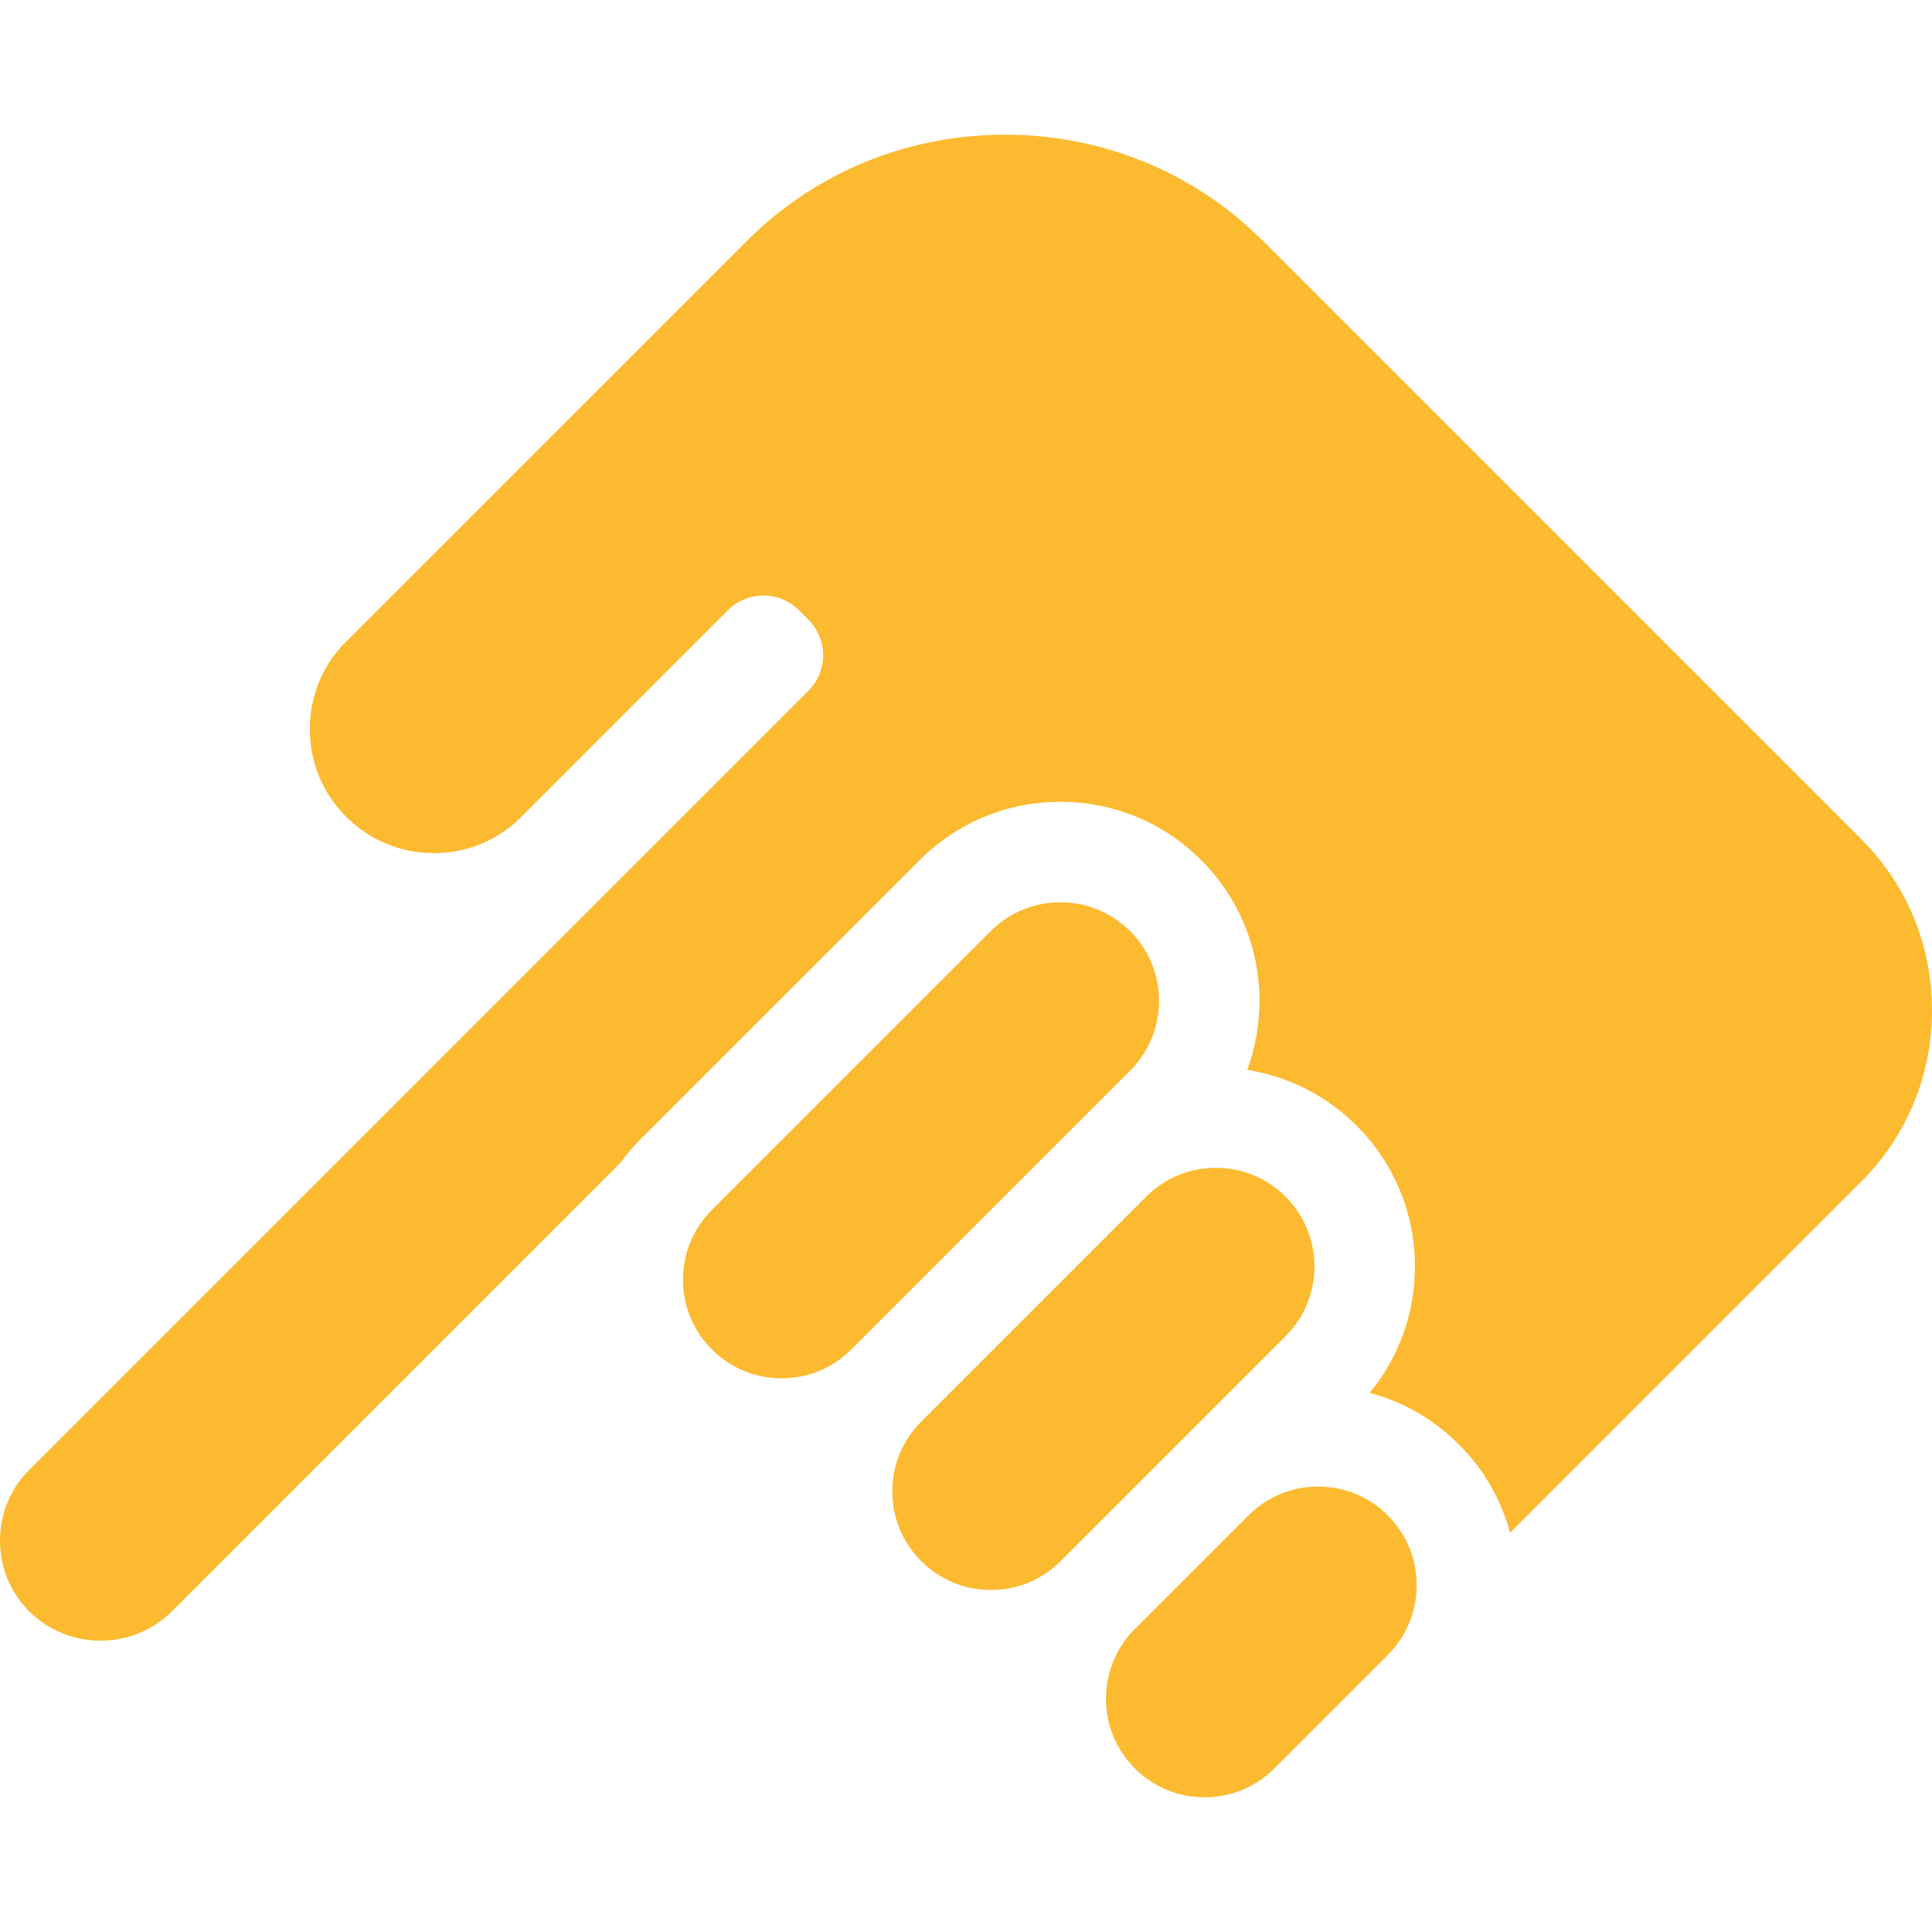 <svg width="48" height="48" viewBox="0 0 48 48" fill="none" xmlns="http://www.w3.org/2000/svg">
<g clip-path="url(#clip0_97_36)">
<path d="M34.481 37.651C35.436 38.606 35.436 40.16 34.481 41.115L31.66 43.937C31.197 44.399 30.582 44.654 29.927 44.654C29.273 44.654 28.658 44.399 28.195 43.937C27.732 43.474 27.477 42.858 27.477 42.204C27.477 41.549 27.732 40.934 28.195 40.471L31.016 37.651C31.479 37.188 32.094 36.933 32.748 36.933C33.403 36.933 34.018 37.188 34.481 37.651ZM30.207 29.014C29.552 29.014 28.937 29.269 28.475 29.732L22.887 35.32C22.424 35.783 22.169 36.398 22.169 37.053C22.169 37.707 22.424 38.322 22.887 38.785C23.349 39.248 23.965 39.503 24.619 39.503C25.274 39.503 25.889 39.248 26.352 38.785L31.94 33.197C32.402 32.734 32.657 32.119 32.657 31.465C32.657 30.81 32.402 30.195 31.94 29.732C31.477 29.269 30.862 29.014 30.207 29.014ZM26.345 22.417C25.691 22.417 25.076 22.672 24.613 23.134L17.686 30.061C17.223 30.523 16.968 31.139 16.968 31.793C16.968 32.448 17.223 33.063 17.686 33.526C18.149 33.989 18.764 34.244 19.419 34.244C20.073 34.244 20.689 33.989 21.151 33.526L28.078 26.599C28.541 26.137 28.796 25.521 28.796 24.867C28.796 24.212 28.541 23.597 28.078 23.134C27.615 22.672 27 22.417 26.345 22.417ZM46.251 20.858L31.385 5.992C29.679 4.285 27.399 3.346 24.967 3.346C22.534 3.346 20.255 4.285 18.549 5.992L8.587 15.953C8.011 16.53 7.695 17.299 7.697 18.12C7.699 18.942 8.019 19.714 8.599 20.294C9.181 20.876 9.956 21.196 10.781 21.196C11.599 21.196 12.366 20.88 12.94 20.306L18.085 15.161C18.573 14.673 19.362 14.674 19.849 15.161L20.085 15.396C20.319 15.63 20.45 15.947 20.45 16.278C20.45 16.61 20.319 16.927 20.085 17.161L0.722 36.524C0.256 36.989 0 37.612 0 38.278C0 38.943 0.256 39.565 0.722 40.031C1.193 40.502 1.824 40.762 2.498 40.762C3.171 40.762 3.802 40.502 4.274 40.031L15.415 28.889C15.567 28.68 15.736 28.482 15.921 28.296L22.848 21.37C23.782 20.436 25.024 19.921 26.345 19.921C27.666 19.921 28.908 20.436 29.843 21.37C30.776 22.304 31.291 23.546 31.291 24.867C31.291 25.461 31.186 26.039 30.987 26.58C32.011 26.742 32.957 27.22 33.704 27.967C34.638 28.901 35.153 30.144 35.153 31.465C35.153 32.624 34.757 33.722 34.029 34.605C34.859 34.826 35.621 35.262 36.246 35.886C36.876 36.516 37.299 37.276 37.517 38.08L46.251 29.346C47.379 28.218 48 26.711 48 25.102C48 23.493 47.379 21.985 46.251 20.858Z" fill="#FCBA30"/>
</g>
<defs>
<clipPath id="clip0_97_36">
<rect width="48" height="48" fill="white"/>
</clipPath>
</defs>
</svg>
